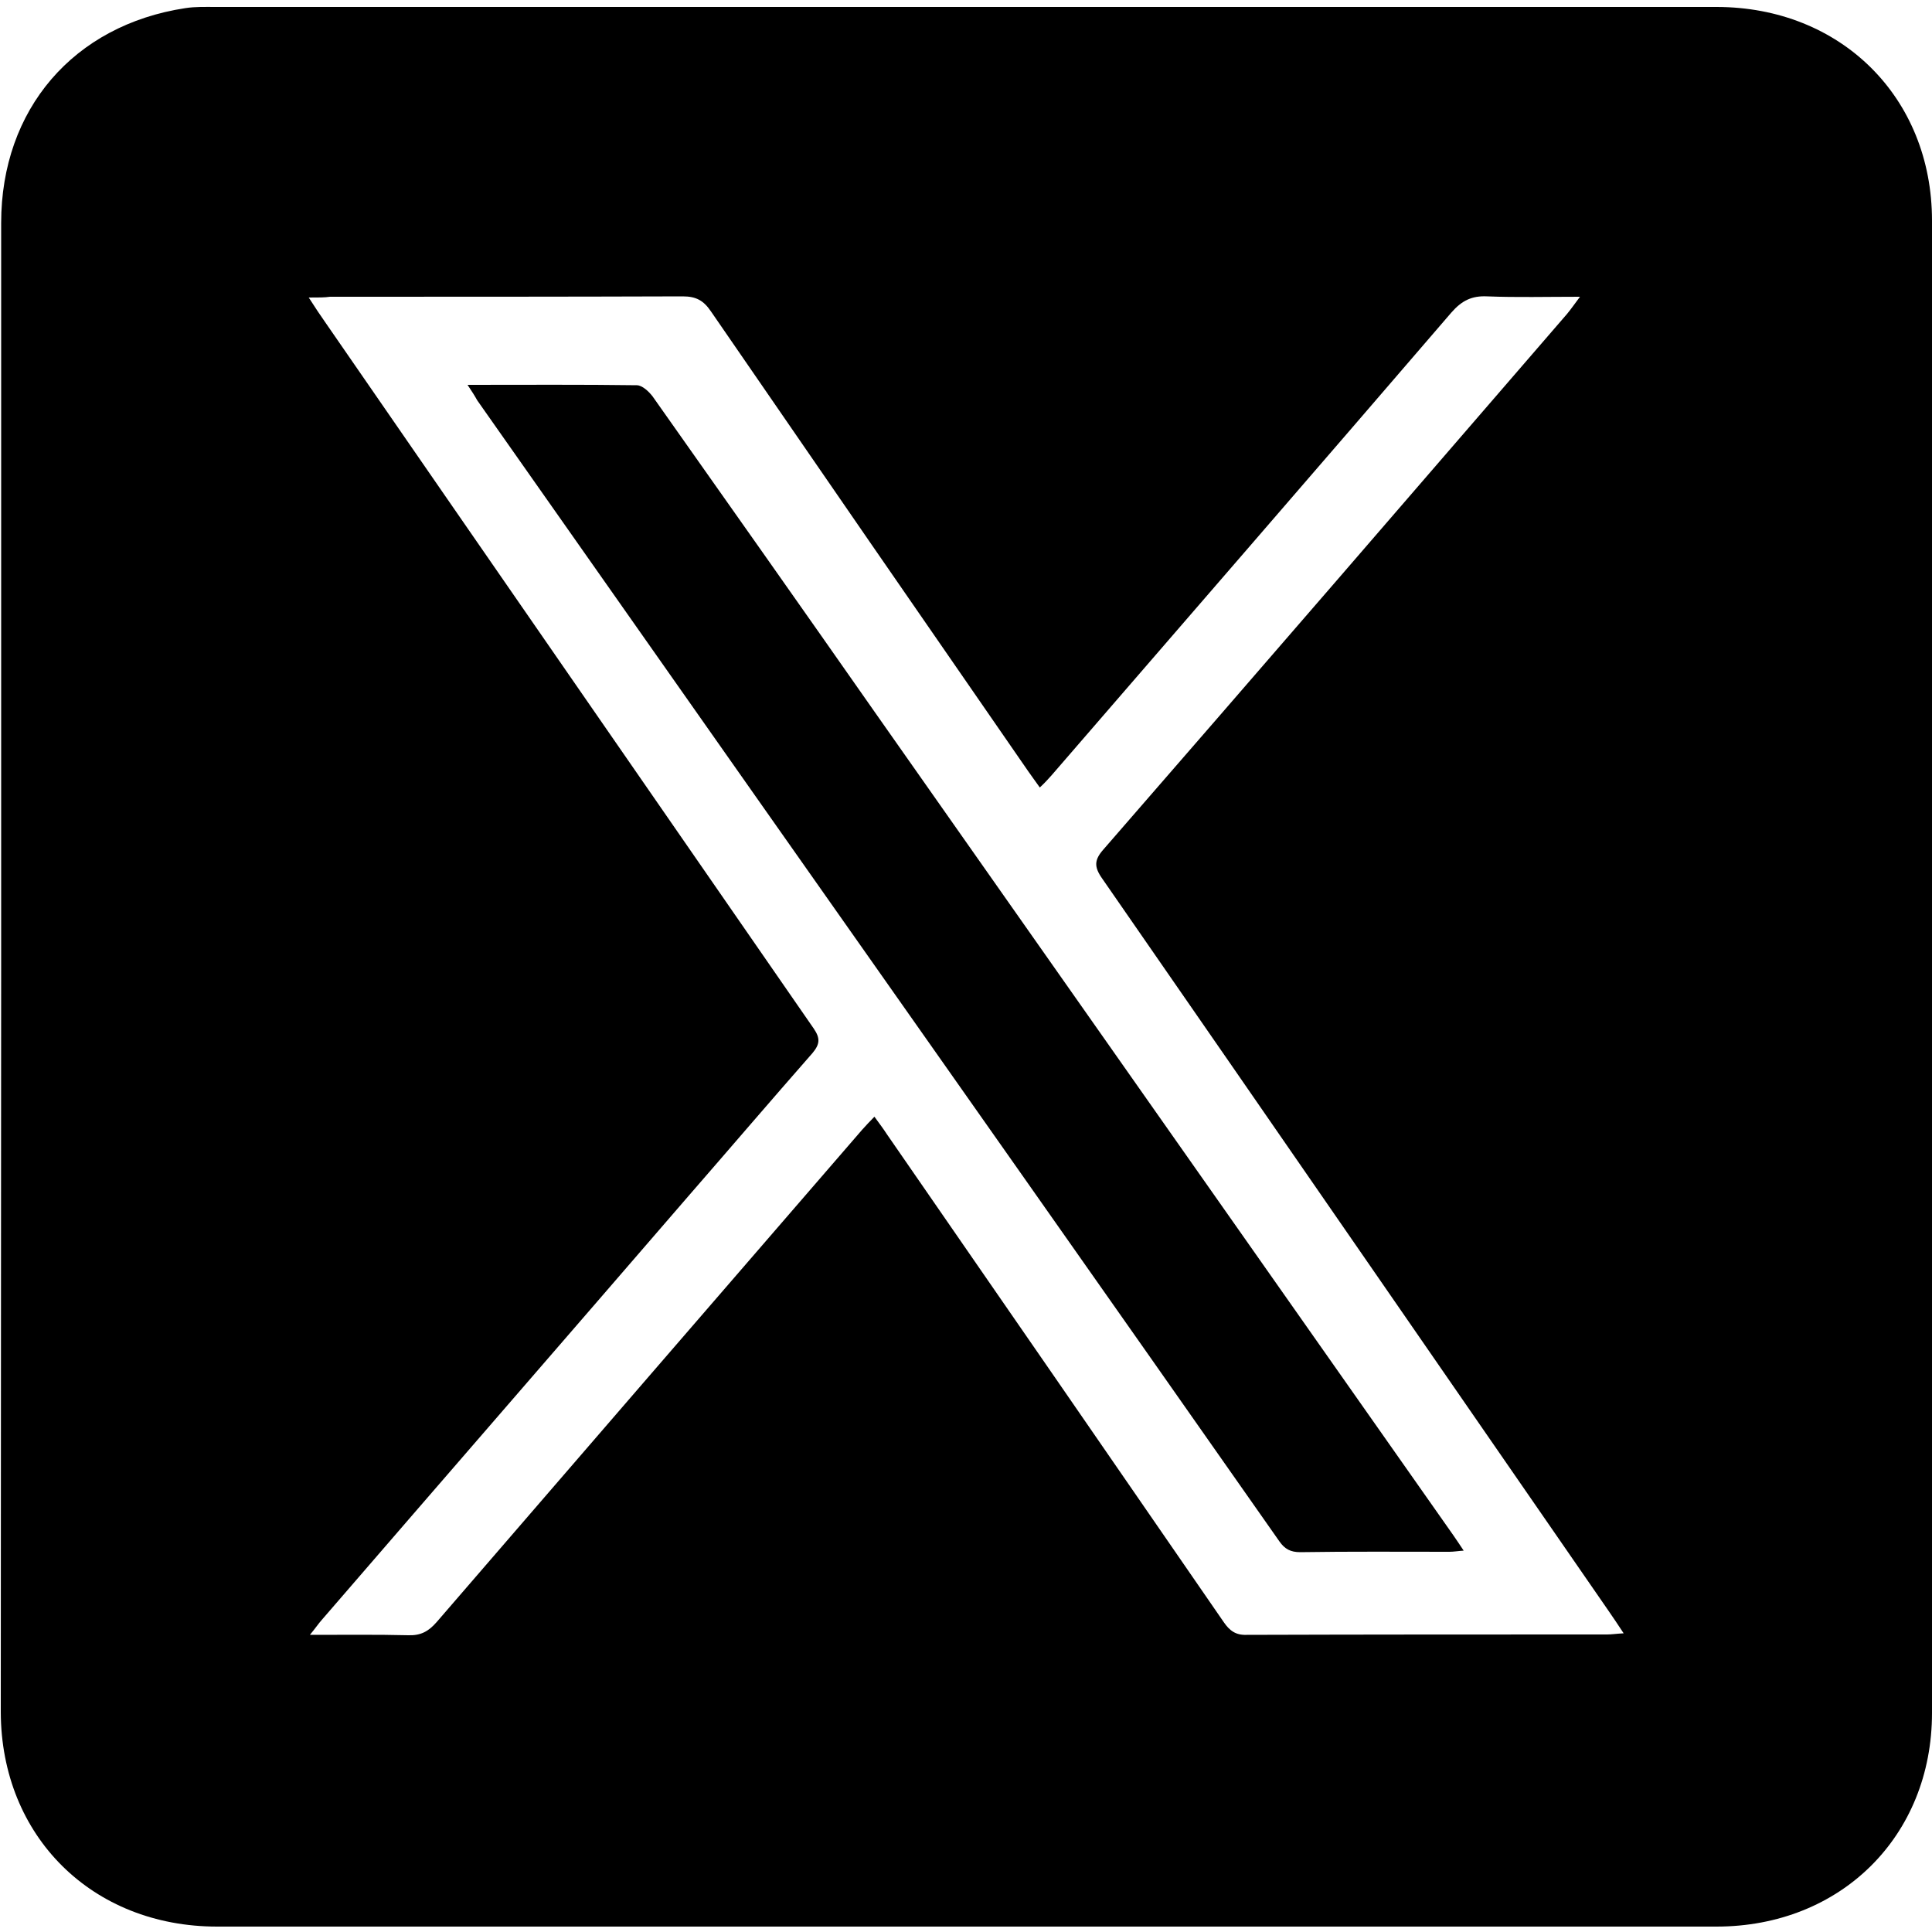 <?xml version="1.0" encoding="utf-8"?>
<!-- Generator: Adobe Illustrator 28.2.0, SVG Export Plug-In . SVG Version: 6.00 Build 0)  -->
<svg version="1.1" id="Layer_5" xmlns="http://www.w3.org/2000/svg" xmlns:xlink="http://www.w3.org/1999/xlink" x="0px" y="0px"
	 viewBox="0 0 500 500" style="enable-background:new 0 0 500 500;" xml:space="preserve">
<g id="GdLeSS.tif">
	<g>
		<path d="M0.3,249.8c0-64,0-128.1,0-192.1C0.3,28.3,19,6.5,48,2.1c2.6-0.4,5.2-0.3,7.8-0.3c129.5,0,258.9,0,388.4,0
			c32.2,0,55.8,23.4,55.8,55.3c0,128.7,0,257.5,0,386.2c0,31.9-23.6,55.3-55.8,55.3c-129.3,0-258.7,0-388,0
			c-32.4,0-55.9-23.4-56-55.5C0.2,378.7,0.3,314.2,0.3,249.8z M79.9,77c1.8,2.8,3,4.6,4.2,6.3c42.1,61,84.3,121.9,126.5,182.9
			c1.7,2.5,1.6,4-0.3,6.3c-10.8,12.3-21.4,24.7-32.1,37c-31.6,36.6-63.3,73.1-94.9,109.7c-0.9,1-1.6,2.1-3.1,3.9
			c9.2,0,17.4-0.1,25.5,0.1c3.2,0.1,5.2-1,7.3-3.4c36.7-42.5,73.4-85,110.1-127.4c1-1.1,2-2.2,3.2-3.4c1.3,1.8,2.3,3.1,3.2,4.5
			c29.1,42.1,58.2,84.2,87.2,126.3c1.5,2.2,3.1,3.4,5.9,3.3c31.1-0.1,62.2-0.1,93.3-0.1c1.2,0,2.4-0.2,4.3-0.3
			c-1.6-2.4-2.7-4.1-3.9-5.8c-43.7-63.2-87.3-126.4-131.1-189.6c-2.1-3-2-4.8,0.4-7.5c40.1-46.1,80-92.3,119.9-138.5
			c1-1.2,1.9-2.5,3.4-4.5c-8.7,0-16.4,0.2-24-0.1c-4-0.2-6.6,1.1-9.3,4.2c-34.4,40-69,79.9-103.5,119.8c-0.9,1-1.8,2-3,3.1
			c-1.2-1.7-2.1-2.9-3-4.2c-27.4-39.6-54.8-79.3-82.1-119c-1.9-2.8-3.8-3.9-7.3-3.9c-30.4,0.1-60.9,0.1-91.3,0.1
			C84,77,82.6,77,79.9,77z"/>
		<path d="M121,99.6c15.3,0,29.6-0.1,43.8,0.1c1.4,0,3.1,1.6,4.1,2.9c19.2,27.2,38.4,54.4,57.5,81.7c49.9,71,99.8,142,149.7,213
			c0.8,1.2,1.6,2.3,2.7,4c-1.5,0.1-2.6,0.3-3.7,0.3c-12.9,0-25.8-0.1-38.6,0.1c-2.5,0-4-0.8-5.4-2.8
			c-45.2-64.5-90.6-128.9-135.9-193.3c-23.9-34-47.8-68-71.7-102C122.9,102.5,122.2,101.4,121,99.6z"/>
	</g>
</g>
</svg>

